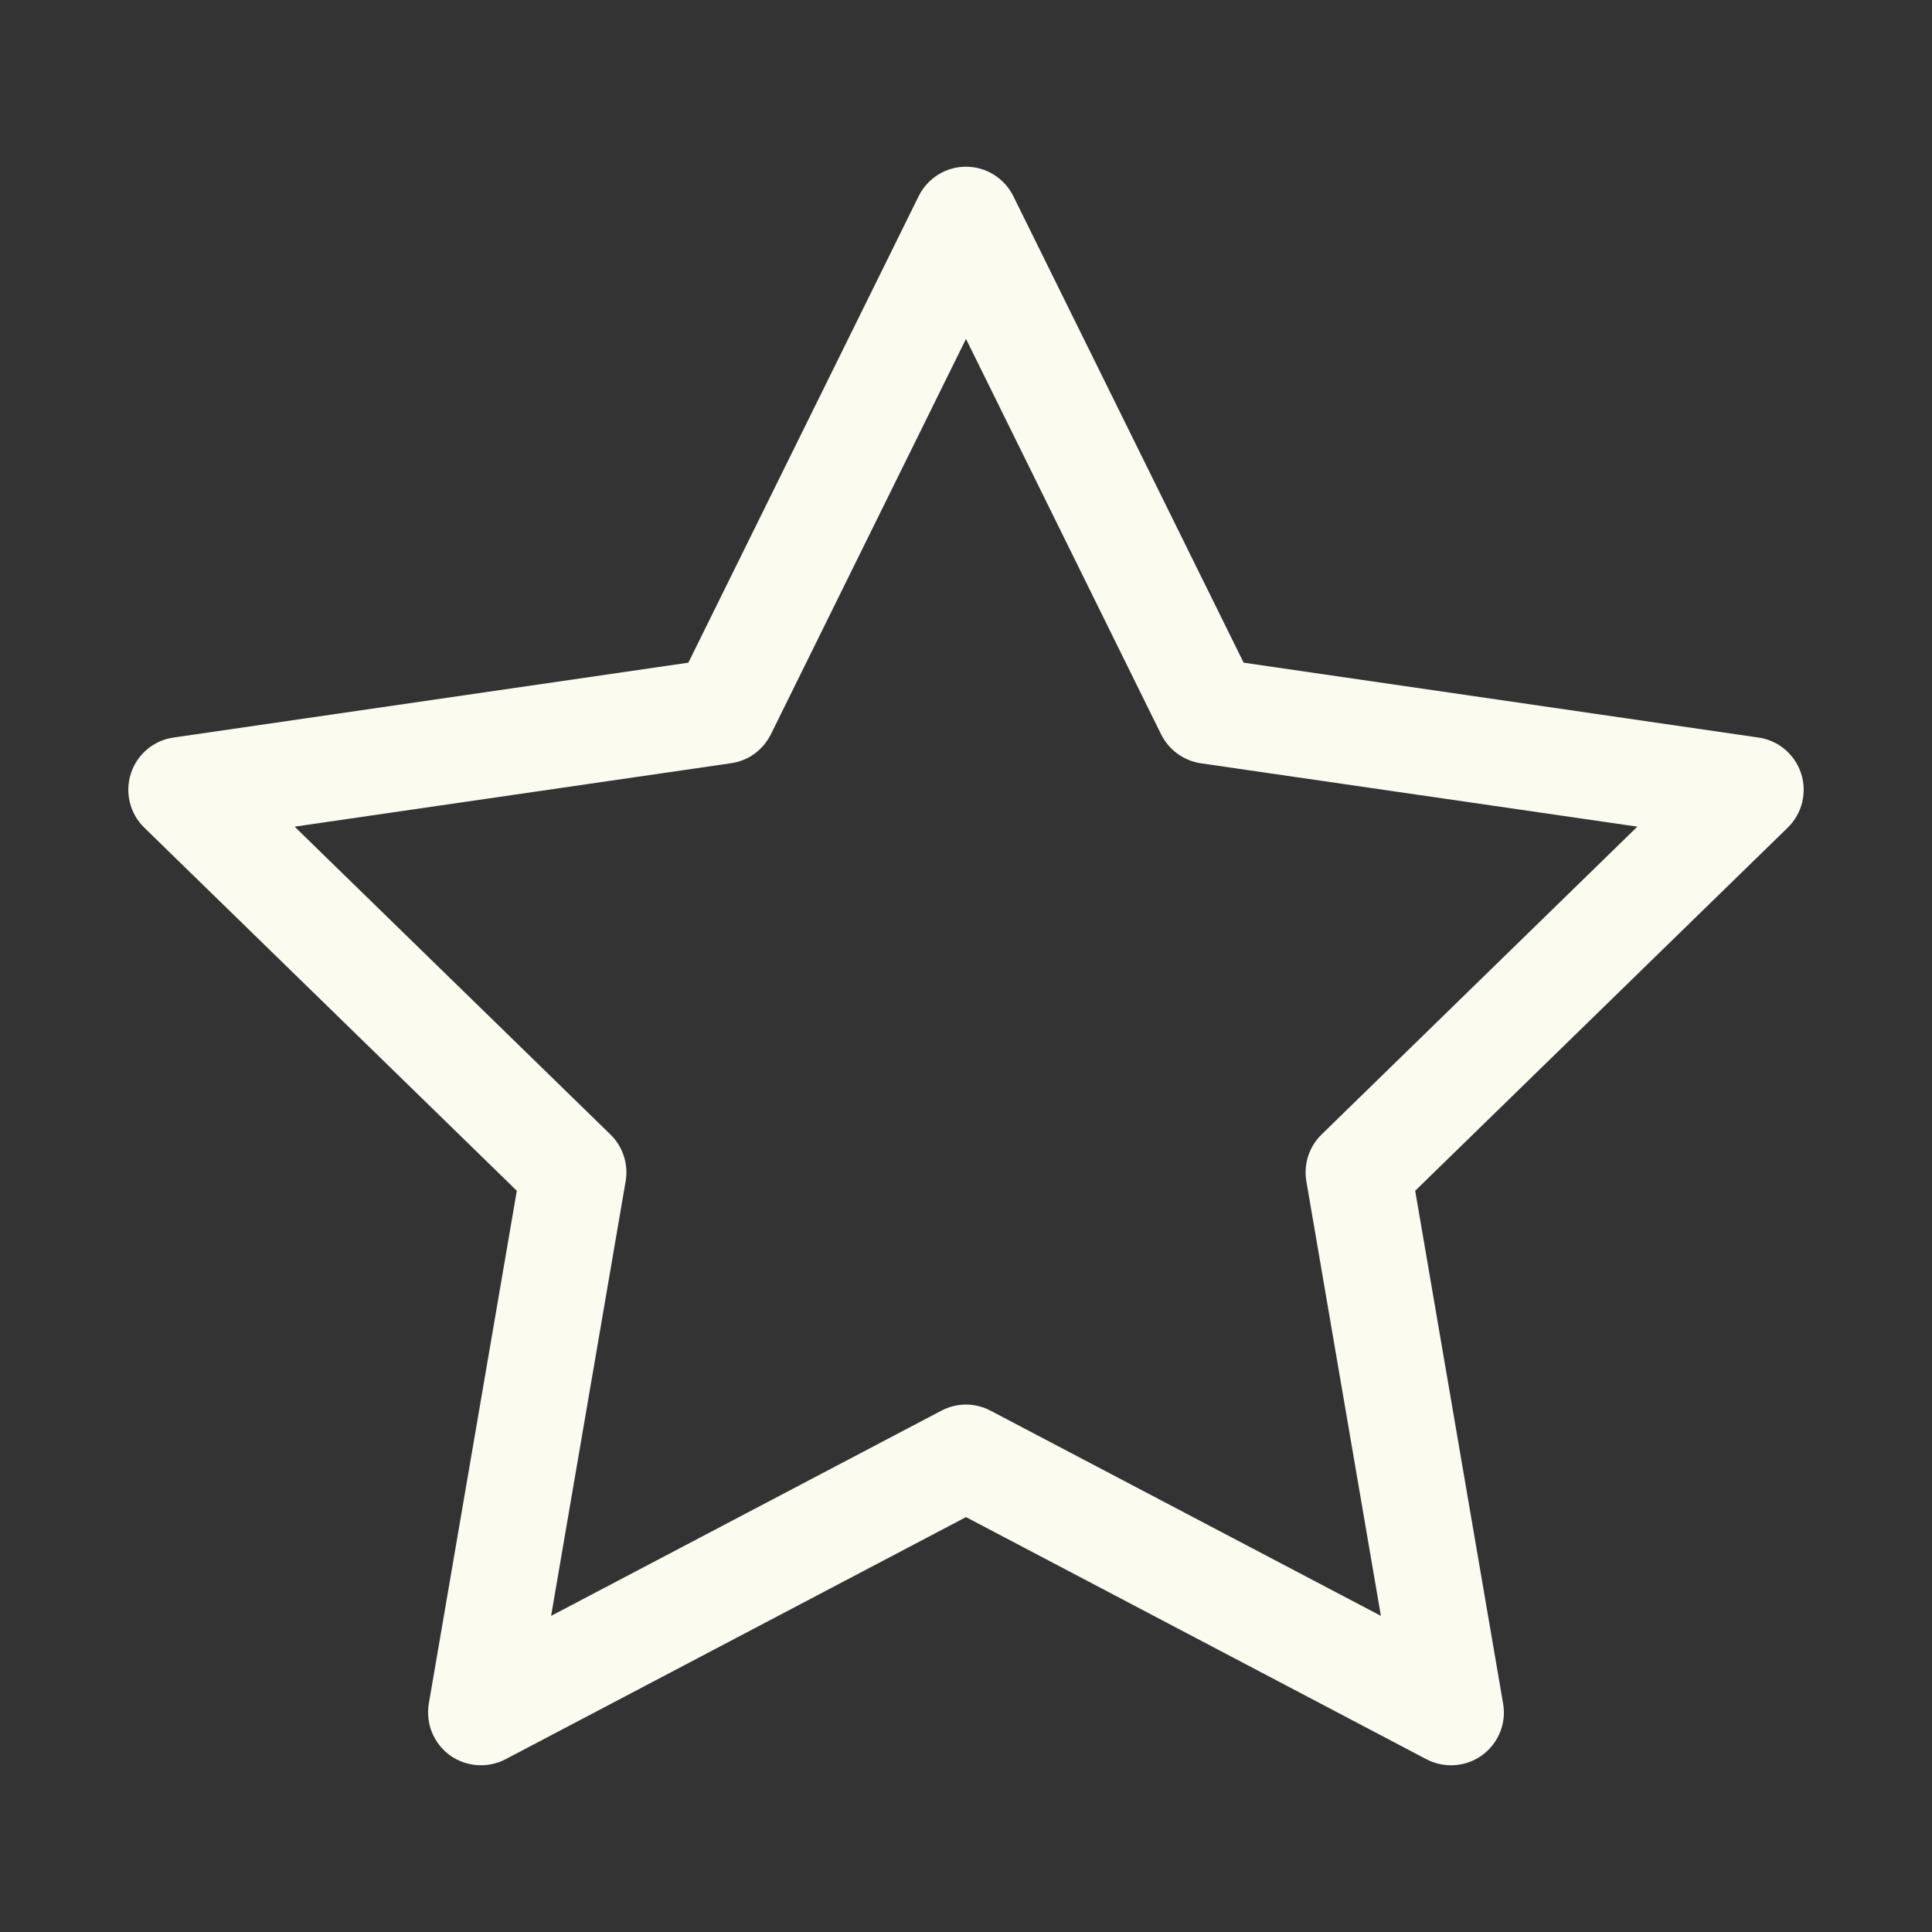 <svg width="24" height="24" viewBox="0 0 24 24" fill="none" xmlns="http://www.w3.org/2000/svg">
<rect x="0" y="0" width="24" height="24" fill="#333333" stroke="none"/>
<g id="&#230;&#152;&#159;&#230;&#152;&#159;-&#229;&#174;&#158; 5">
<path id="Vector" d="M18.026 21.929C17.921 21.929 17.816 21.904 17.72 21.854L12 18.846L6.28 21.854C6.171 21.911 6.049 21.936 5.927 21.927C5.805 21.918 5.687 21.876 5.588 21.804C5.489 21.732 5.412 21.633 5.366 21.52C5.32 21.407 5.307 21.282 5.327 21.162L6.42 14.792L1.792 10.281C1.704 10.195 1.642 10.087 1.613 9.968C1.584 9.849 1.588 9.725 1.626 9.608C1.664 9.492 1.733 9.388 1.827 9.309C1.921 9.23 2.034 9.179 2.156 9.162L8.551 8.232L11.412 2.437C11.466 2.327 11.55 2.235 11.653 2.17C11.758 2.105 11.877 2.071 12 2.071C12.122 2.071 12.242 2.105 12.346 2.17C12.45 2.235 12.534 2.327 12.588 2.437L15.449 8.232L21.844 9.162C21.965 9.179 22.079 9.23 22.173 9.309C22.266 9.388 22.336 9.492 22.374 9.608C22.412 9.725 22.416 9.849 22.387 9.968C22.358 10.087 22.296 10.195 22.208 10.281L17.58 14.792L18.672 21.162C18.689 21.256 18.684 21.352 18.659 21.445C18.634 21.537 18.589 21.623 18.527 21.696C18.466 21.769 18.389 21.828 18.302 21.868C18.216 21.908 18.121 21.929 18.026 21.929ZM12 17.448C12.105 17.448 12.21 17.474 12.305 17.524L17.154 20.073L16.228 14.674C16.21 14.569 16.218 14.461 16.251 14.36C16.284 14.259 16.341 14.167 16.417 14.093L20.34 10.269L14.918 9.482C14.813 9.466 14.713 9.426 14.627 9.363C14.541 9.3 14.471 9.218 14.424 9.123L12 4.21L9.576 9.122C9.528 9.218 9.459 9.3 9.373 9.363C9.287 9.426 9.187 9.466 9.081 9.481L3.66 10.269L7.583 14.093C7.659 14.167 7.716 14.259 7.749 14.36C7.782 14.461 7.79 14.569 7.772 14.674L6.846 20.073L11.694 17.524C11.789 17.474 11.893 17.448 12 17.448Z" fill="#FCFBF0"/>
</g>
</svg>
